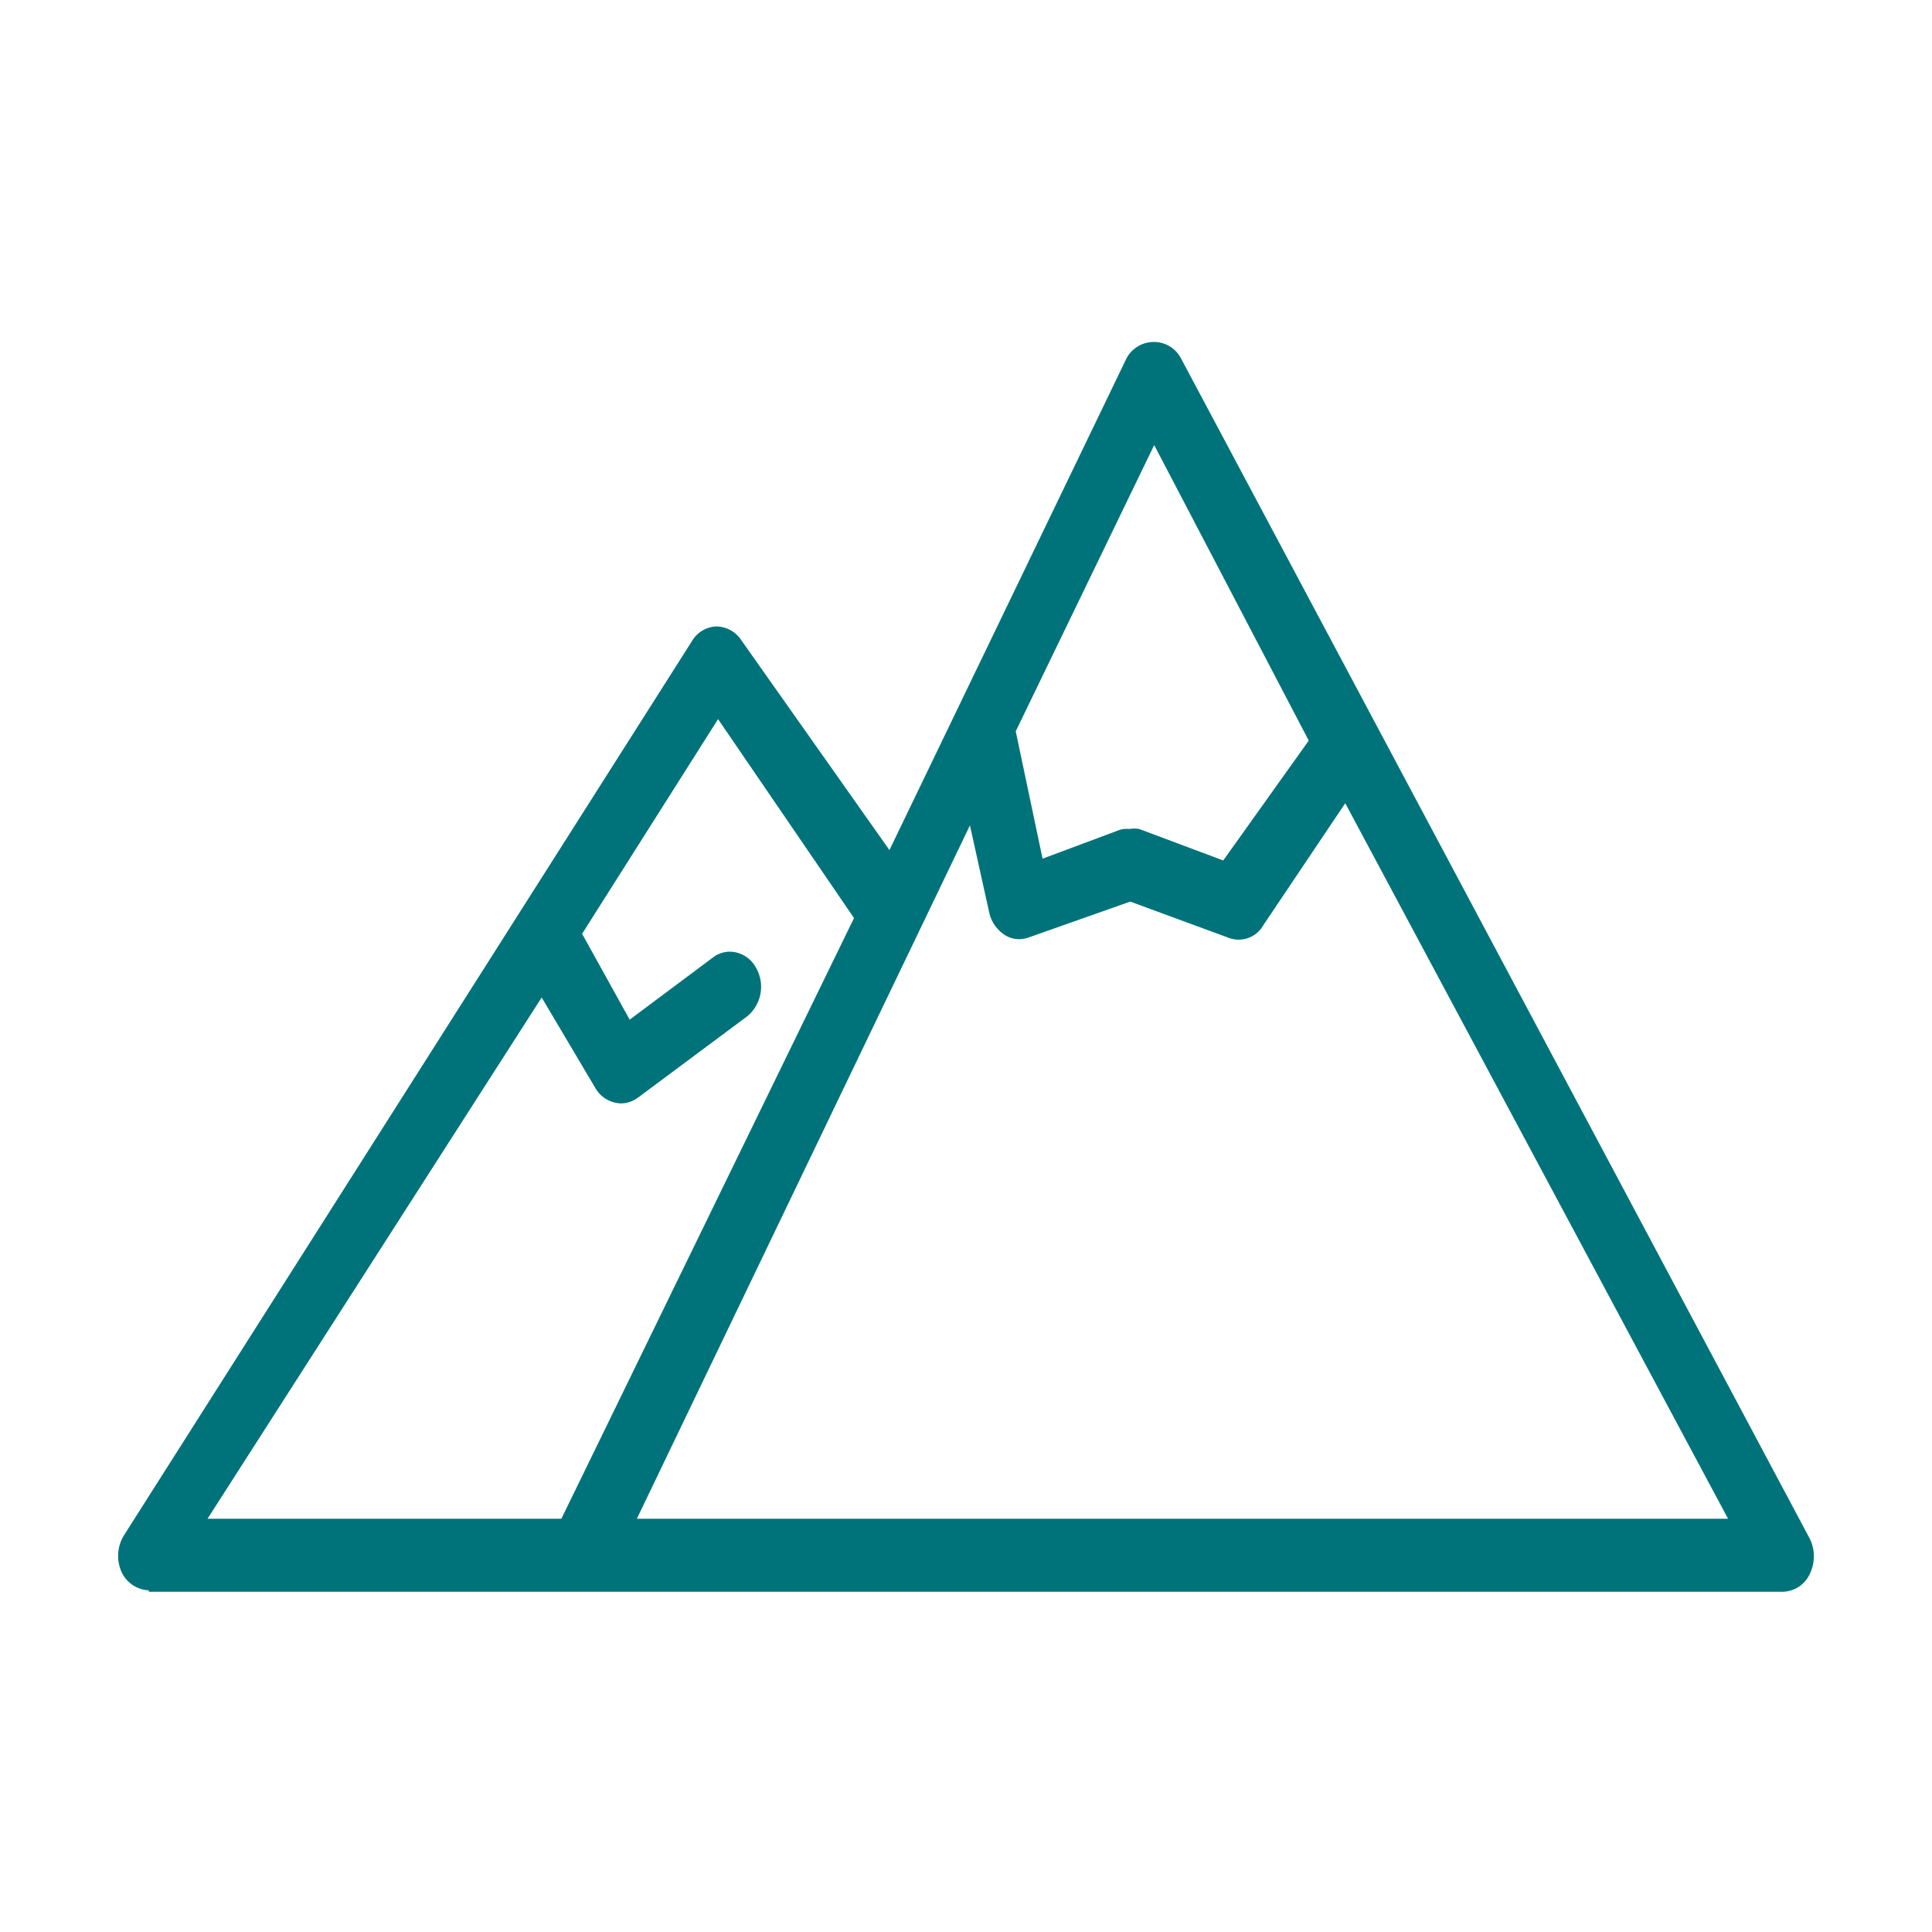 <svg xmlns="http://www.w3.org/2000/svg" viewBox="0 0 54 54"><defs><style>.cls-1{fill:#00737a;}</style></defs><g id="Layer_2" data-name="Layer 2"><path class="cls-1" d="M4.16,44.45a.88.88,0,0,1-.77-.53,1.1,1.1,0,0,1,.07-1l15.88-25a.83.83,0,0,1,.67-.41.84.84,0,0,1,.7.37l4.15,5.88,6.6-13.69a.86.86,0,0,1,.74-.51A.85.85,0,0,1,33,10L50.58,43a1.12,1.12,0,0,1,0,1,.85.85,0,0,1-.75.49H4.16Zm13.64-2H48.3l-10.7-20-2.29,3.41a.79.79,0,0,1-1,.34l-2.72-1-2.83,1a.86.86,0,0,1-.27.05.73.73,0,0,1-.41-.12,1,1,0,0,1-.43-.62l-.54-2.44Zm-12,0h9.89l8.18-16.79L20.07,20.1l-3.8,6,1.33,2.4,2.33-1.74a.77.77,0,0,1,.48-.16.84.84,0,0,1,.71.43,1.07,1.07,0,0,1-.24,1.38l-3.05,2.27a.81.81,0,0,1-.47.16.85.85,0,0,1-.72-.43l-1.5-2.53ZM31.57,23.17a.81.81,0,0,1,.27,0l2.35.88,2.39-3.35-4.32-8.26-3.87,8L29.14,24l2.17-.81A.75.75,0,0,1,31.57,23.17Z"/></g></svg>